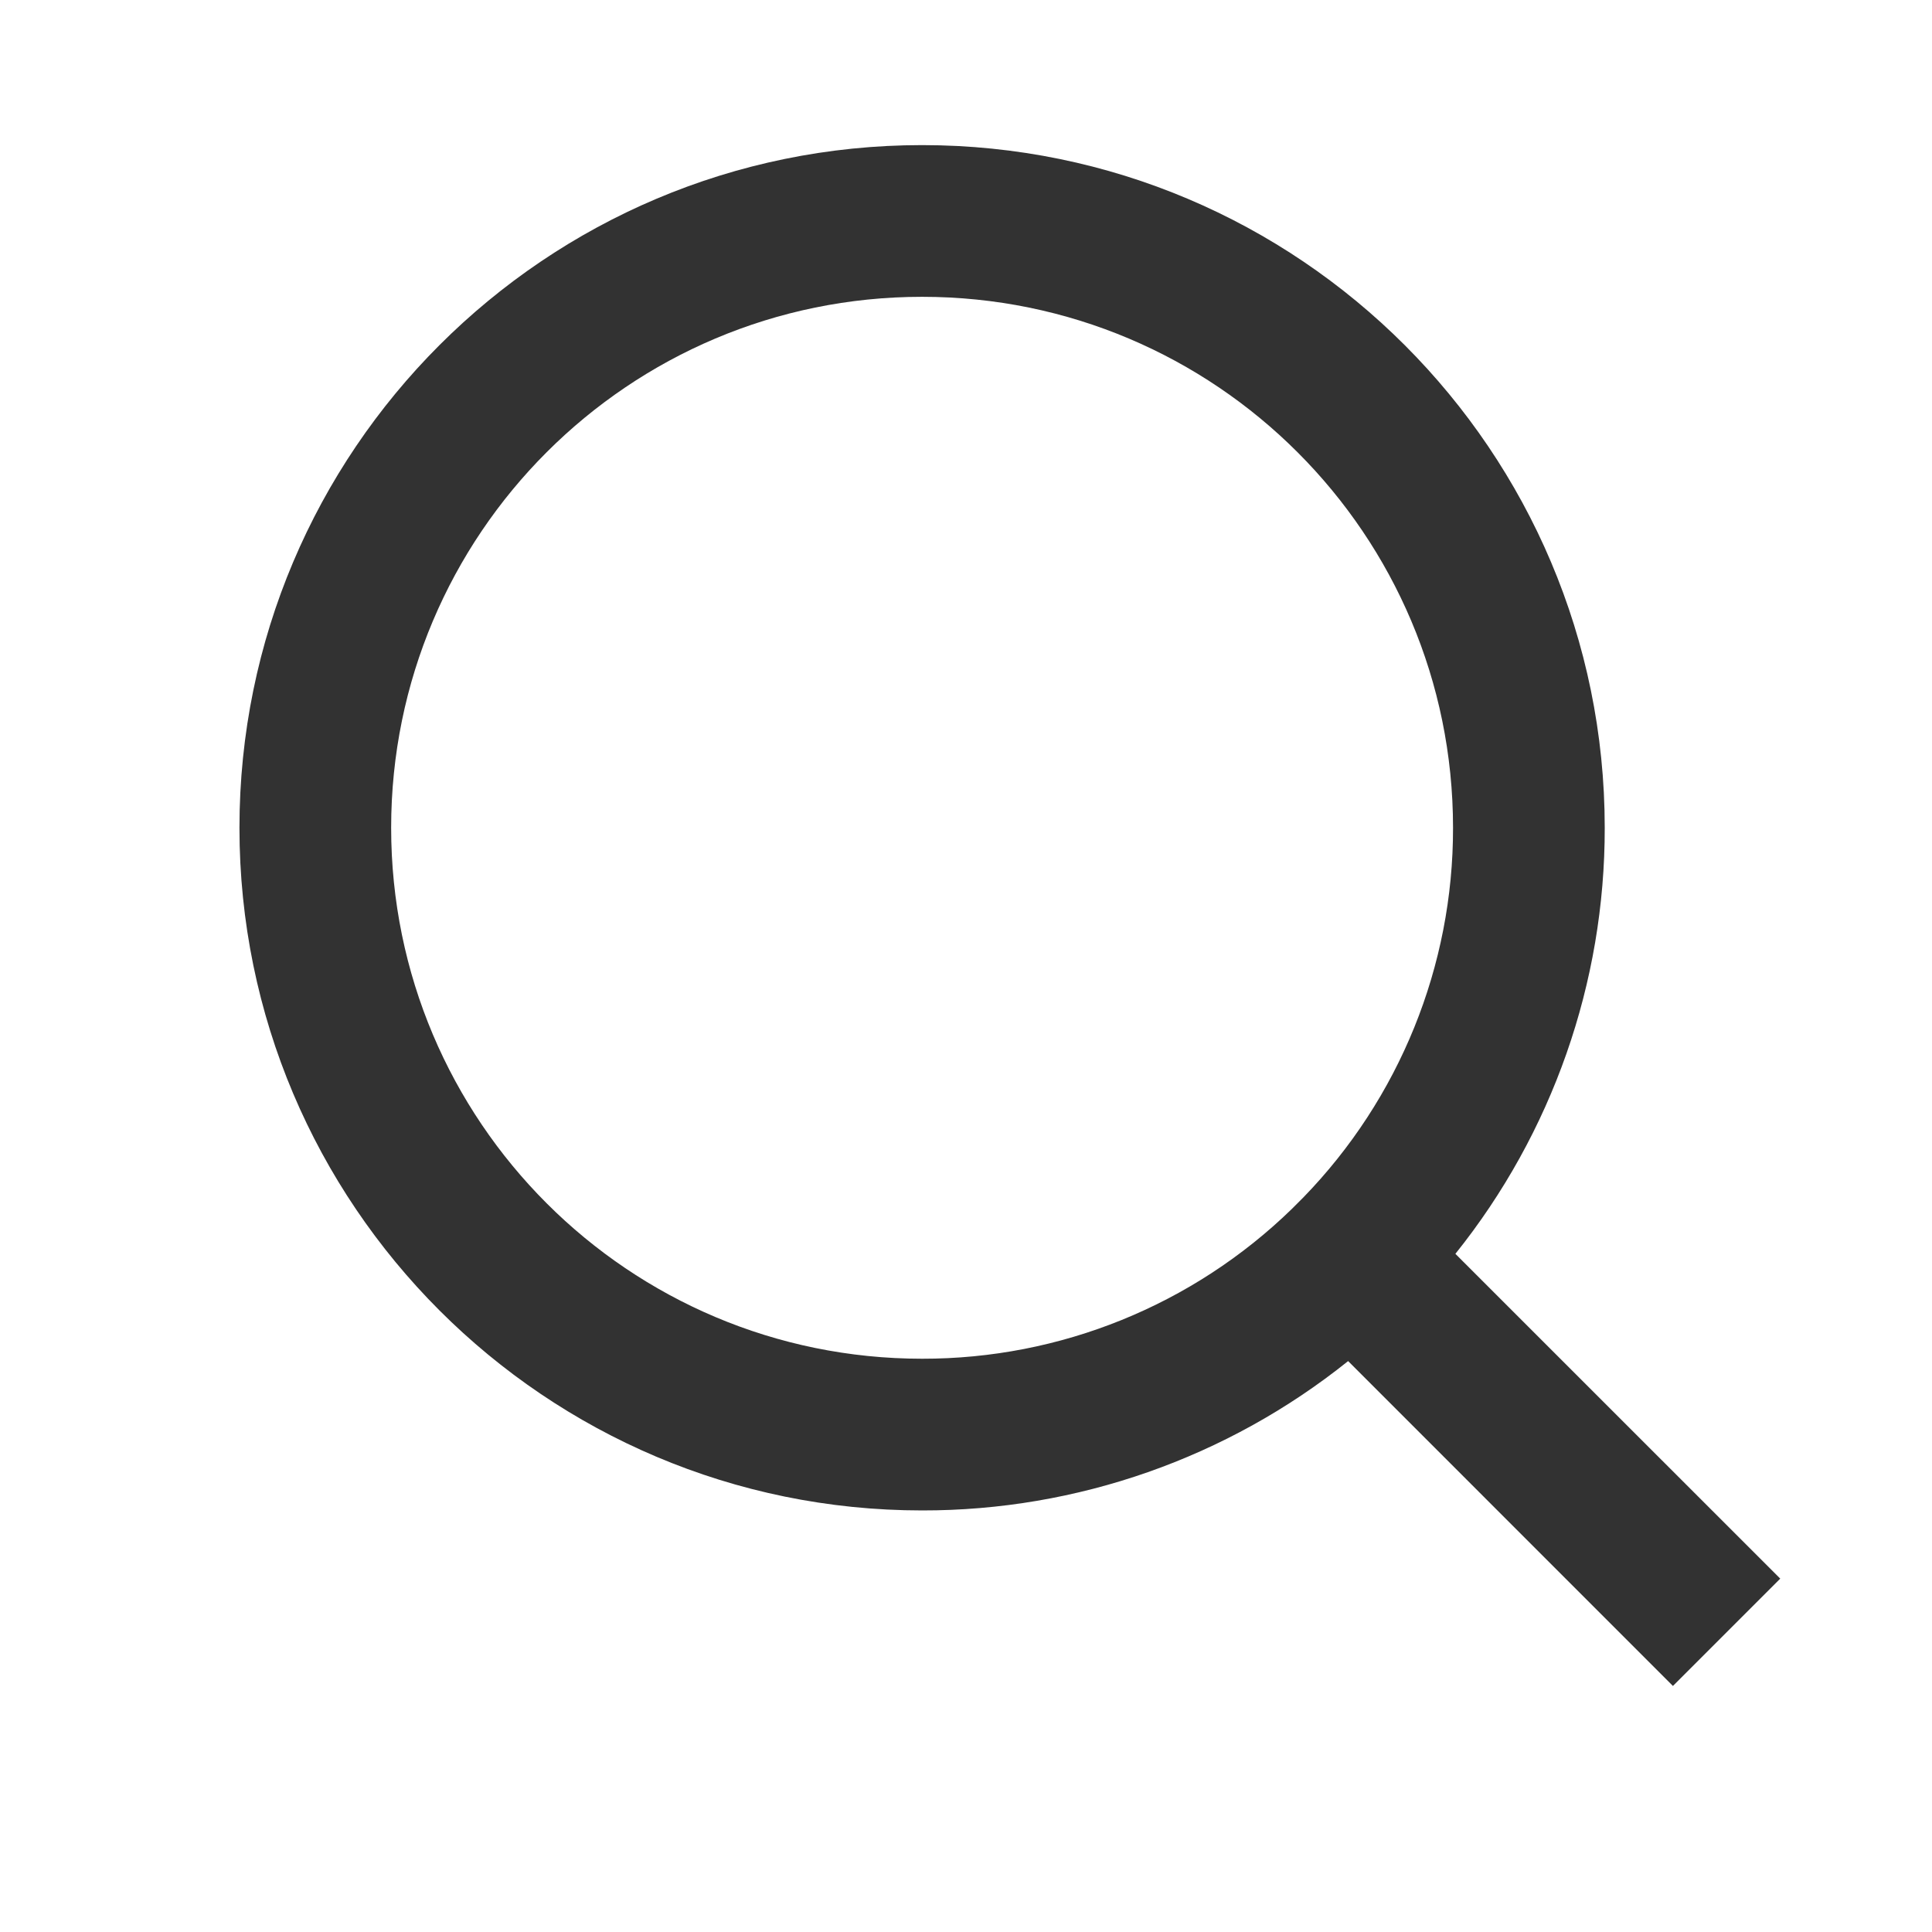 <?xml version="1.0" encoding="UTF-8" standalone="no"?>
<!DOCTYPE svg PUBLIC "-//W3C//DTD SVG 1.1//EN" "http://www.w3.org/Graphics/SVG/1.1/DTD/svg11.dtd">
<svg width="16px" height="16px" viewBox="0 0 17 17" version="1.1" xmlns="http://www.w3.org/2000/svg" xmlns:xlink="http://www.w3.org/1999/xlink" xml:space="preserve" xmlns:serif="http://www.serif.com/" style="fill-rule:evenodd;clip-rule:evenodd;stroke-linejoin:round;stroke-miterlimit:2;">
    <g transform="matrix(1,0,0,1,-7459,-217)">
        <g transform="matrix(2.041,0,0,5.14,5070.95,-2269.85)">
            <g transform="matrix(0.327,0,0,0.53,1026.84,400.369)">
                <g transform="matrix(1,0,0,0.245,439.075,157.439)">
                    <rect x="0" y="0" width="24" height="24" style="fill:none;fill-rule:nonzero;"/>
                </g>
                <g transform="matrix(1,0,0,0.245,439.075,157.439)">
                    <path d="M18.031,16.617L22.314,20.899L20.899,22.314L16.617,18.031C15.024,19.308 13.042,20.003 11,20C6.032,20 2,15.968 2,11C2,6.032 6.032,2 11,2C15.968,2 20,6.032 20,11C20.003,13.042 19.308,15.024 18.031,16.617ZM16.025,15.875C17.294,14.57 18.003,12.82 18,11C18,7.132 14.867,4 11,4C7.132,4 4,7.132 4,11C4,14.867 7.132,18 11,18C12.82,18.003 14.57,17.294 15.875,16.025L16.025,15.875Z" style="fill:rgb(50,50,50);fill-rule:nonzero;"/>
                </g>
            </g>
        </g>
    </g>
</svg>
